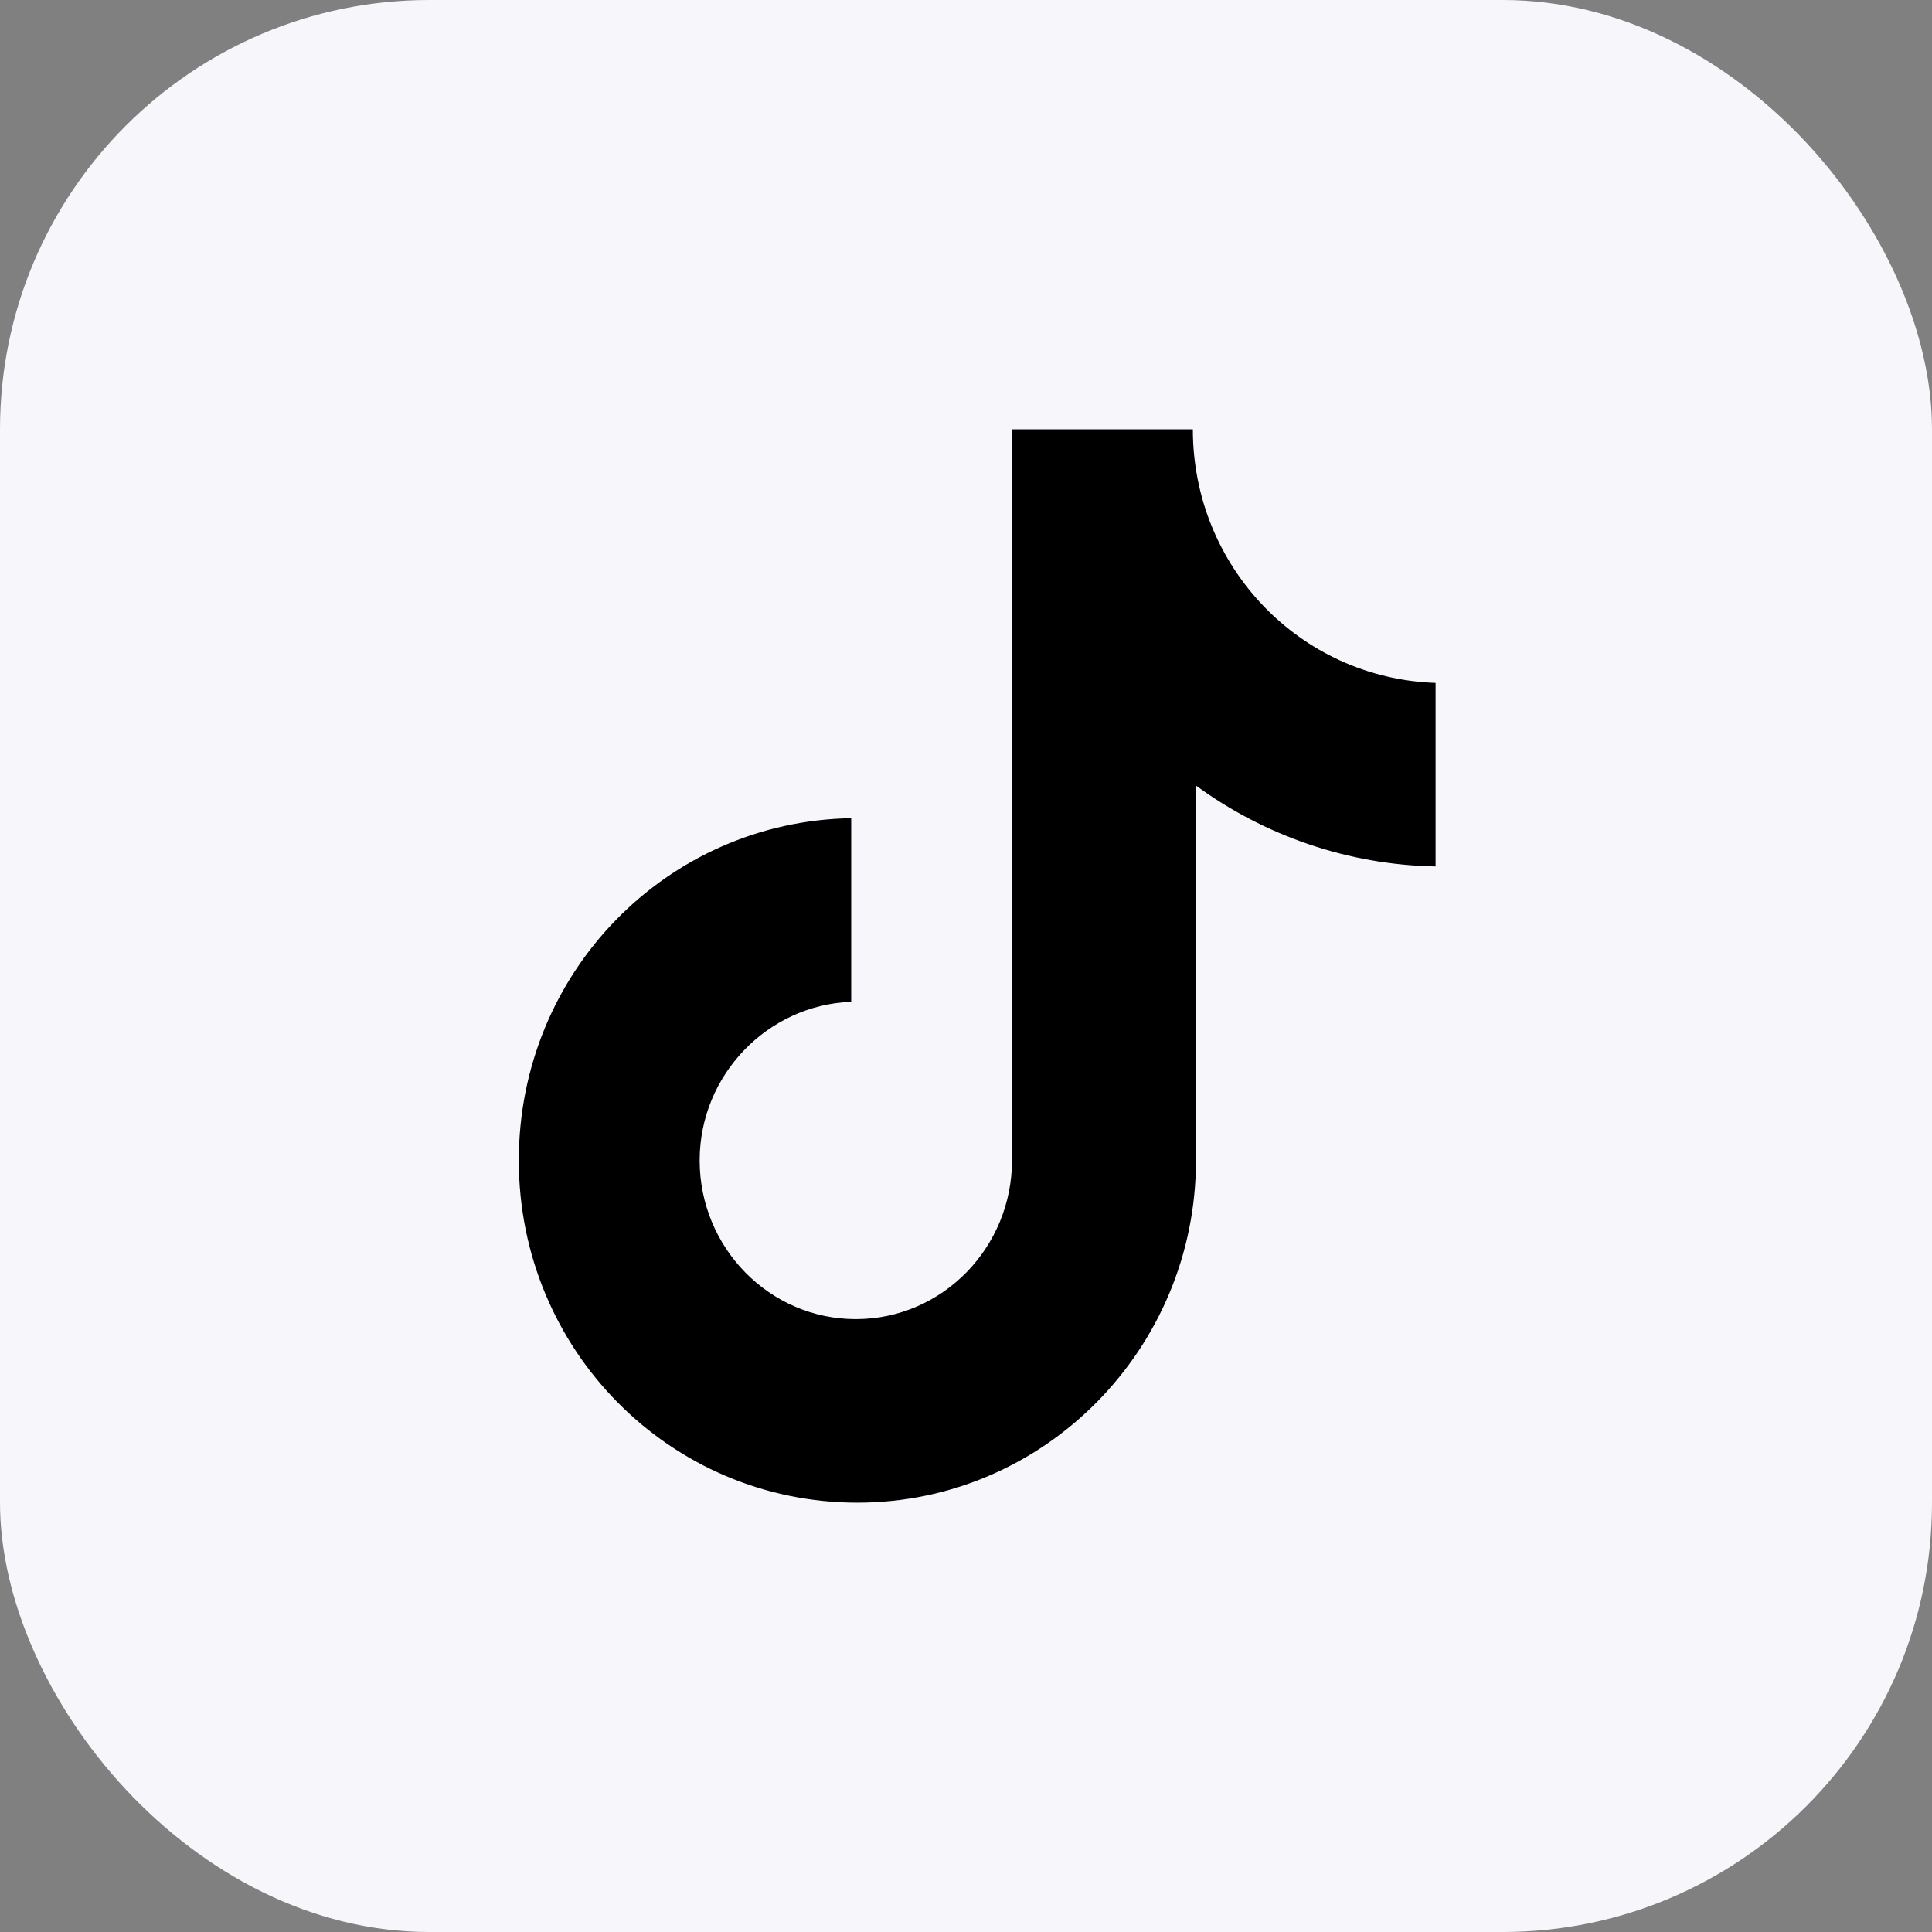<svg width="36" height="36" viewBox="0 0 36 36" fill="none" xmlns="http://www.w3.org/2000/svg">
<rect x="0" y="0" width="36" height="36" fill="#808080" stroke="none"/>
<rect width="36" height="36" rx="8" fill="#F7F6FA"/>
<path d="M22.227 8H18.857V21.623C18.857 23.246 17.56 24.58 15.947 24.58C14.334 24.58 13.037 23.246 13.037 21.623C13.037 20.029 14.305 18.725 15.861 18.667V15.246C12.432 15.304 9.667 18.116 9.667 21.623C9.667 25.159 12.49 28 15.976 28C19.462 28 22.285 25.13 22.285 21.623V14.638C23.552 15.565 25.108 16.116 26.75 16.145V12.725C24.215 12.638 22.227 10.551 22.227 8Z" fill="black"/>
</svg>

